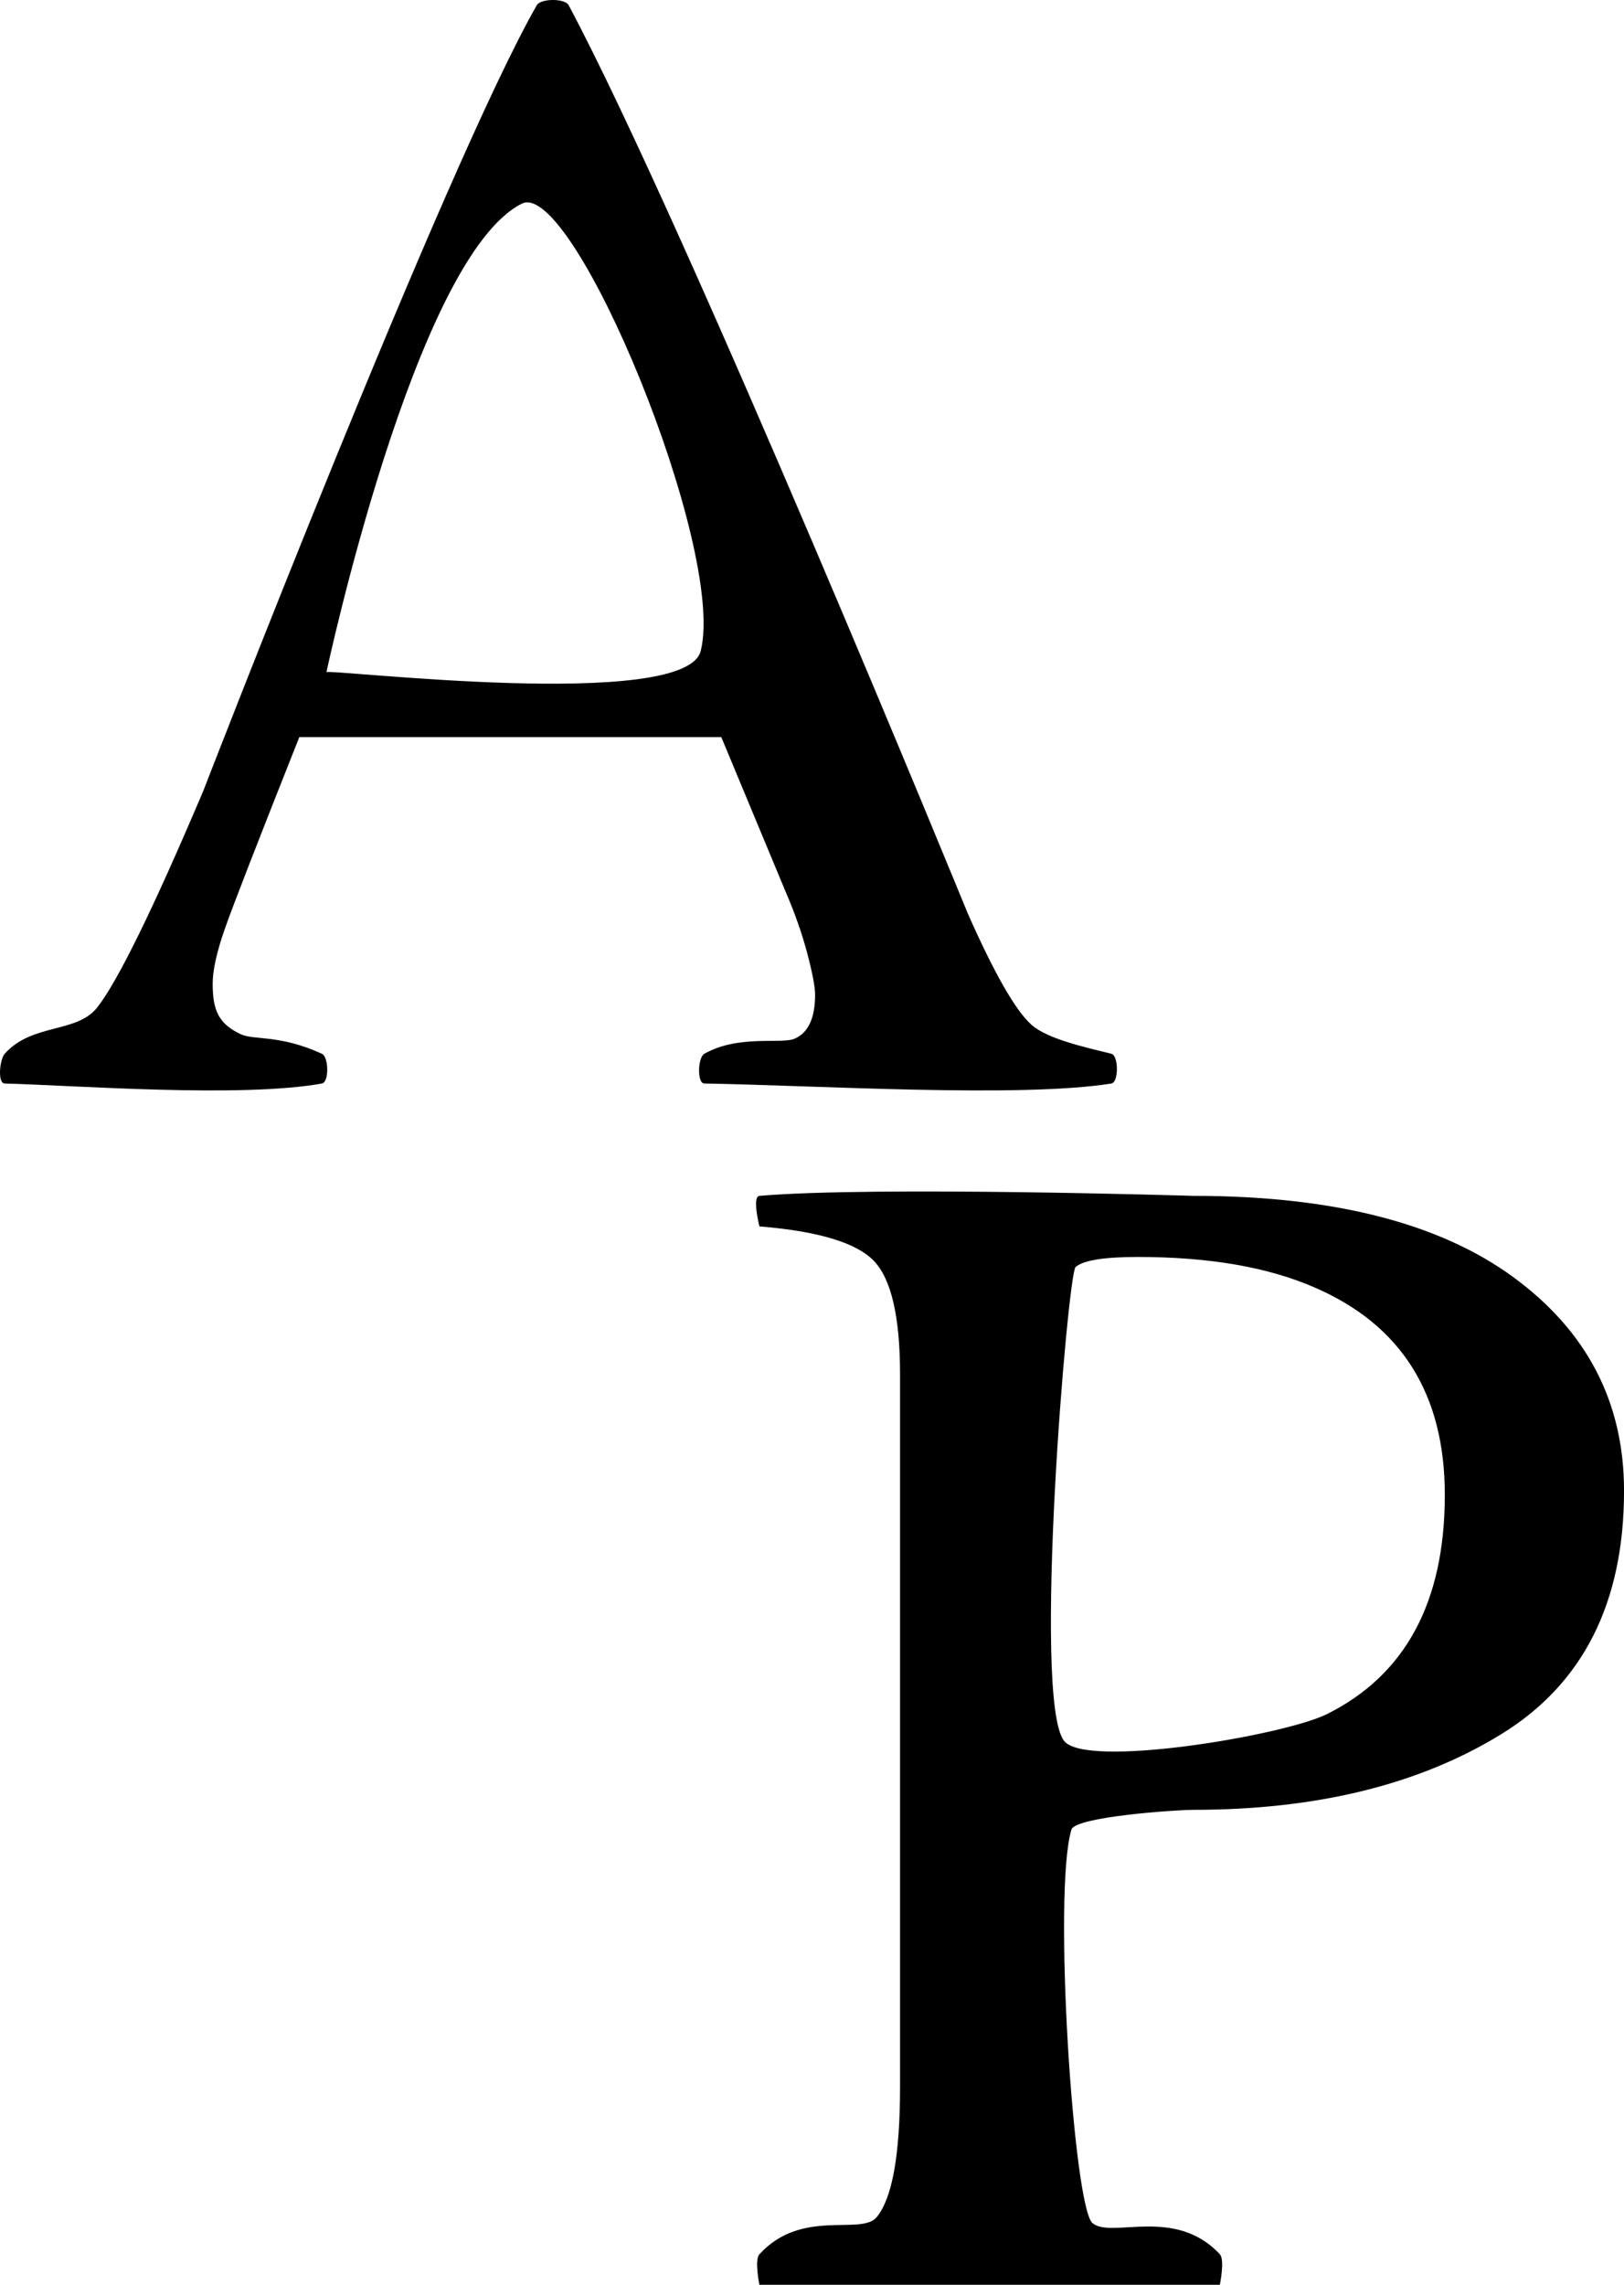 <?xml version="1.0" encoding="UTF-8"?>
<svg id="Livello_2" data-name="Livello 2" xmlns="http://www.w3.org/2000/svg" viewBox="0 0 481.98 678">
  <g id="Livello_8" data-name="Livello 8">
    <g>
      <path d="M1.39,321.52c-2.2-.06-1.47-7.17,0-8.82,8.19-9.17,21.38-5.97,27.5-13.79,6.11-7.82,16.58-29.2,31.42-64.16,0,0,71.82-185.7,99-233.2,1.17-2.05,8.35-2.09,9.46,0,35.41,66.46,118.4,269.39,118.4,269.39,7.89,17.85,14.19,28.88,18.91,33.11,4.72,4.23,15.65,6.64,23.78,8.65,2.14,.53,2.18,8.47,0,8.82-27.09,4.34-87.76,.55-120.84,0-2.2-.04-1.92-7.74,0-8.82,10.33-5.8,22.84-2.73,26.86-4.5,4.02-1.77,6.03-6.12,6.03-13.05,0-2.3-.78-6.38-2.32-12.24-1.55-5.85-3.71-12.01-6.5-18.47l-19.02-45.71H88.83c-12.34,31.09-19.71,50.07-22.11,56.91-2.4,6.85-3.6,12.28-3.6,16.28,0,8.01,1.84,11.91,8.34,14.98,4.01,1.85,11.38,0,24.09,5.8,2.01,.91,2.17,8.43,0,8.82-24.09,4.34-73.39,.55-94.16,0ZM207.97,193.15c7.58-30.34-37.92-140.3-53.09-132.72-31.72,15.86-58,139.05-58,139.05,.64-1.13,106.57,11.75,111.09-6.33Z"/>
      <path d="M225.38,668.94c12.58-13.81,30.21-5.42,34.82-11.04,4.61-5.61,6.92-18.47,6.92-38.57v-211.53c0-17.01-2.59-28.22-7.75-33.63-5.17-5.4-16.5-8.82-33.98-10.25,0,0-2.26-8.87,0-9.06,34.15-2.92,128.78,0,128.78,0,41.34,0,72.97,8.03,94.91,24.08,21.94,16.06,32.91,37.2,32.91,63.43,0,33.23-12.16,57.32-36.49,72.26-24.32,14.95-54.77,22.42-91.34,22.42-5.25,0-35.01,2.05-36.17,5.85-5.57,18.26,.6,112.04,6.24,116.78,5.64,4.74,24.45-5.11,37.8,9.25,1.54,1.66,0,9.06,0,9.06H225.38s-1.53-7.39,0-9.06Zm164.79-286.89c-13.83-6.04-31.32-9.06-52.47-9.06-10.02,0-16.18,.99-18.48,2.98-2.31,1.99-12.93,127.97-3.46,140.58,6.27,8.36,65.1-1.51,77.98-7.87,23.37-11.6,35.06-33.3,35.06-65.1,0-29.89-12.88-50.4-38.63-61.53Z"/>
    </g>
  </g>
</svg>